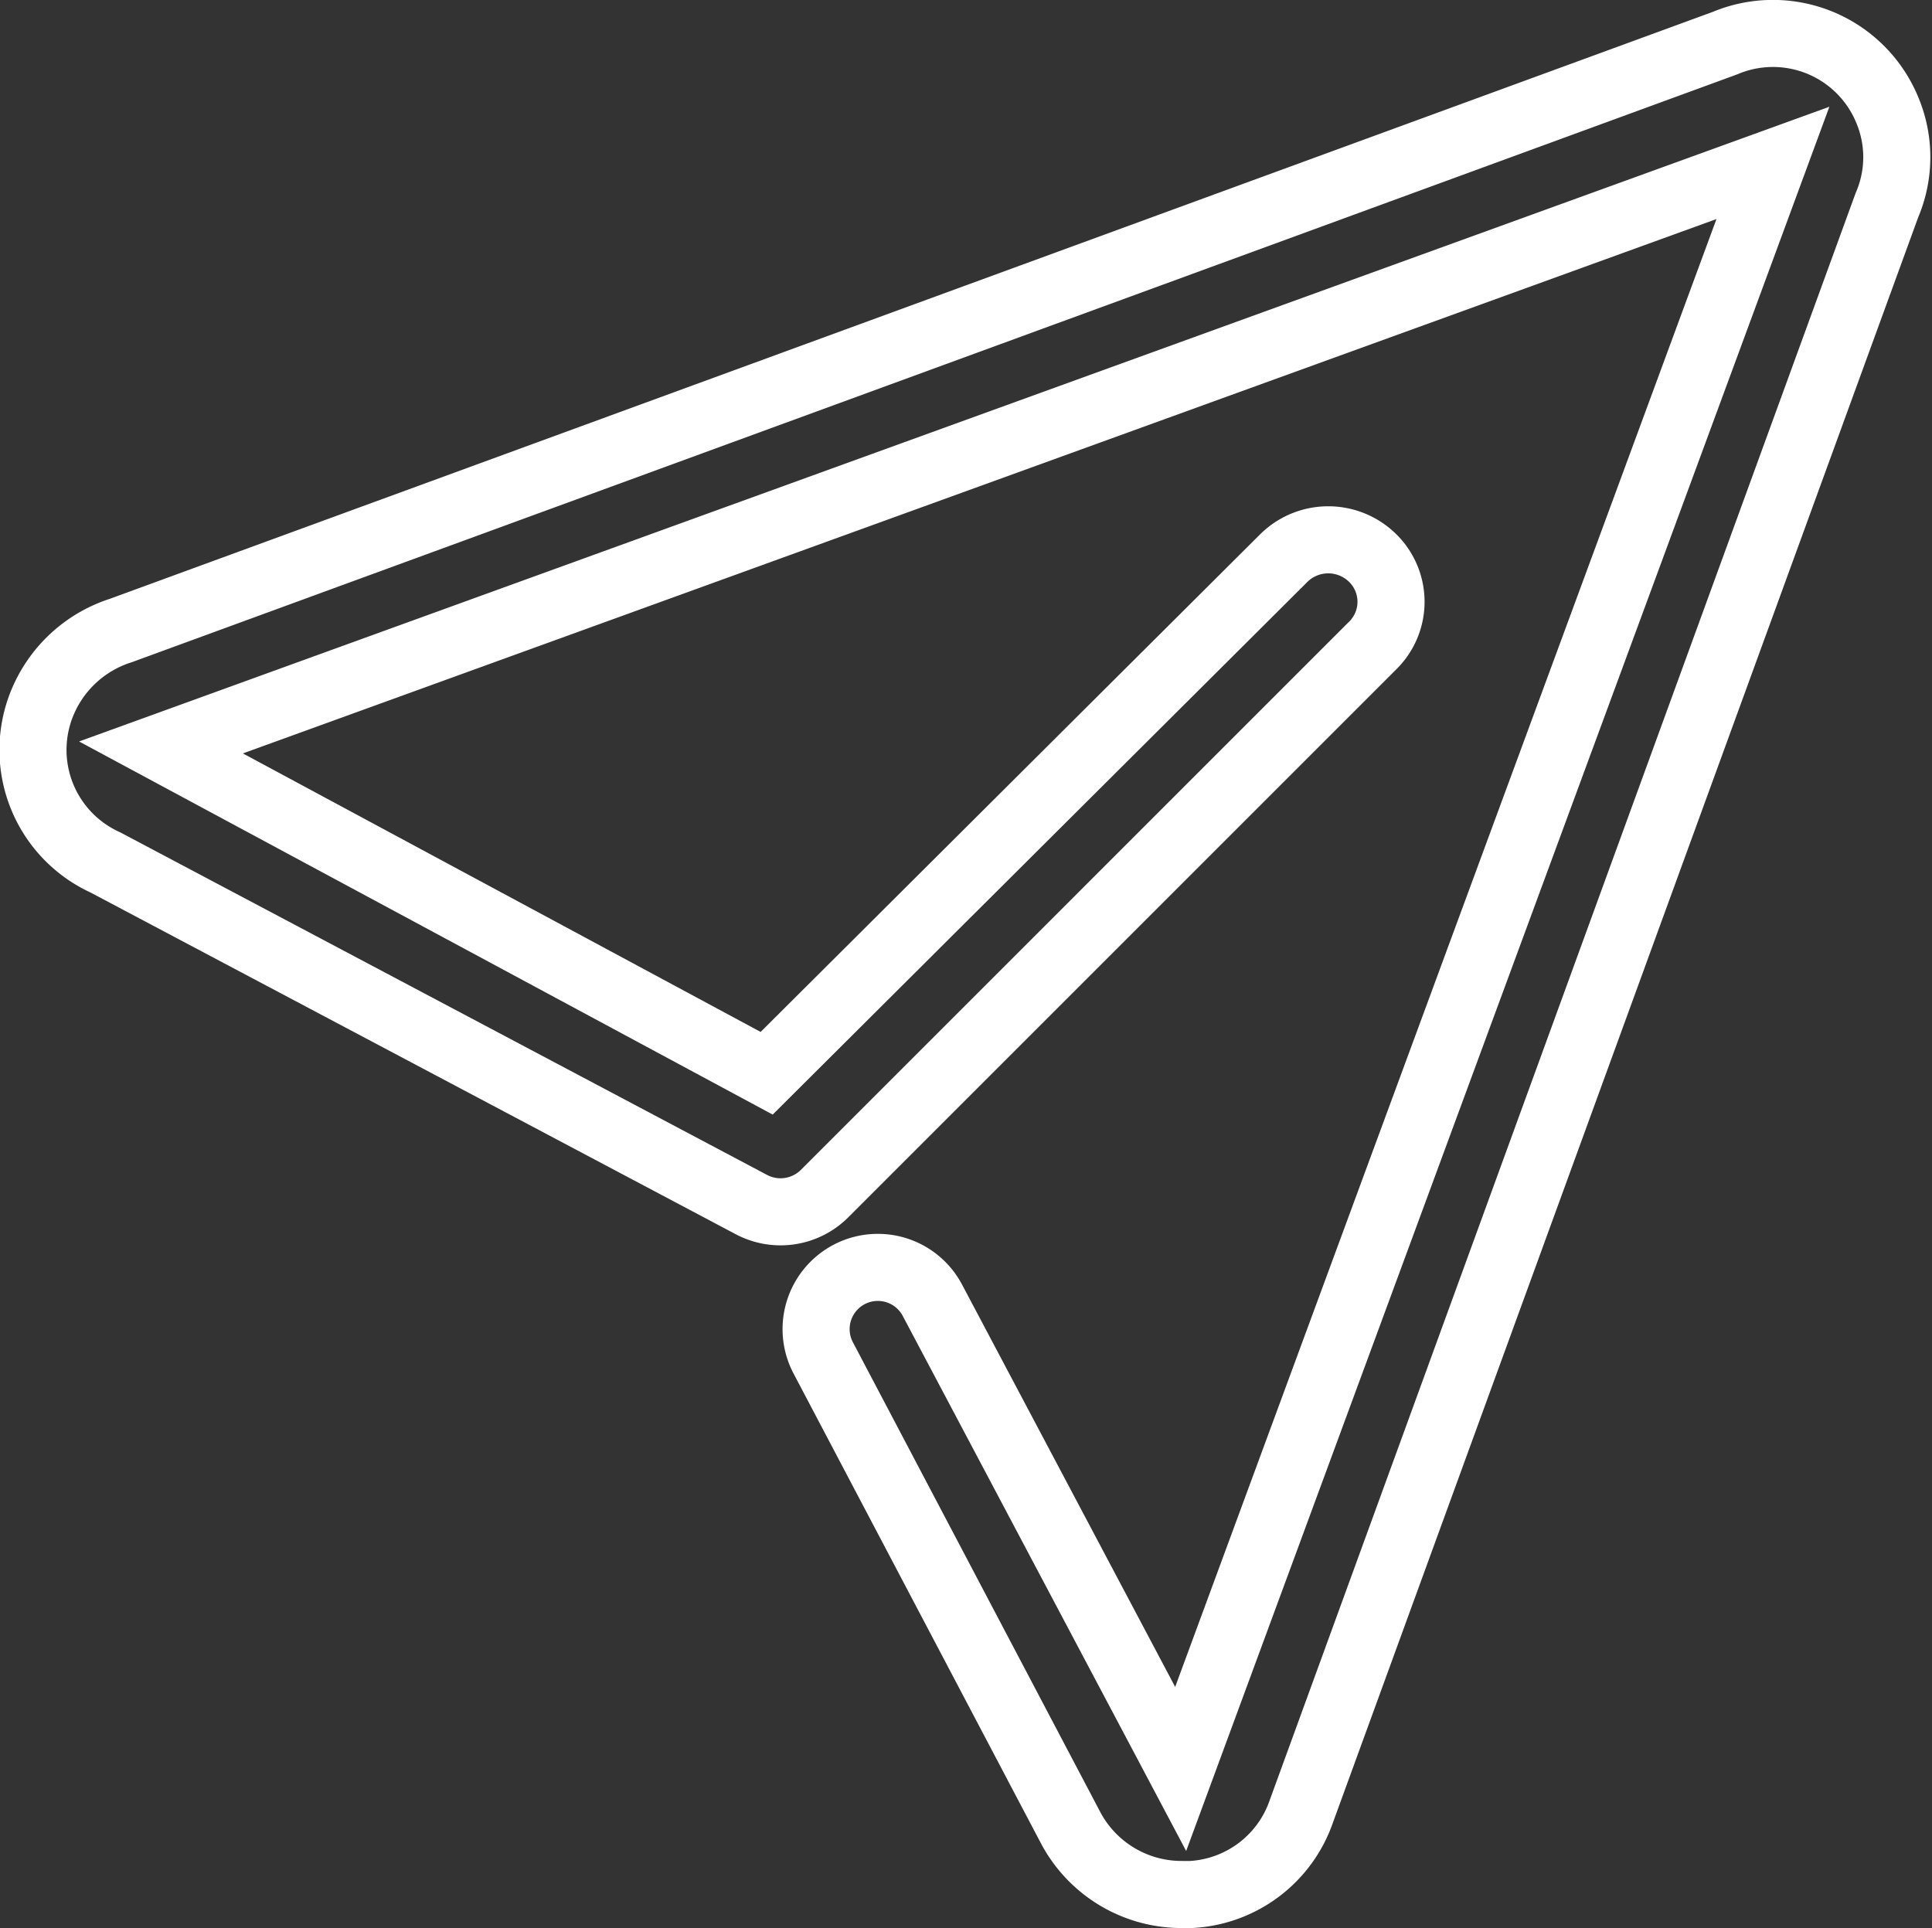 <svg xmlns="http://www.w3.org/2000/svg" viewBox="0 0 20.16 20.12"><rect x="0" y="0" width="20.16" height="20.12" fill="#333333" stroke="none"/><defs><style>.cls-1{fill:none;stroke:#fff;stroke-miterlimit:10;stroke-width:0.7px;}</style></defs><title>Recurso 3</title><g id="Capa_2" data-name="Capa 2"><g id="Capa_1-2" data-name="Capa 1"><path class="cls-1" d="M12.34,19.77a1.31,1.31,0,0,1-1.17-.7l-2.58-4.9a.64.64,0,0,1,1.14-.6l2.59,4.89L18.5,1.7,1.68,7.8,8,11.2,13.4,5.82a.66.66,0,0,1,.92,0,.64.64,0,0,1,0,.92L8.6,12.46a.65.65,0,0,1-.76.11L1.1,9A1.29,1.29,0,0,1,.47,7.27a1.32,1.32,0,0,1,.79-.69L18,.45a1.29,1.29,0,0,1,1.69.69,1.27,1.27,0,0,1,0,1L13.58,18.9a1.29,1.29,0,0,1-1.15.87Z"/></g></g></svg>